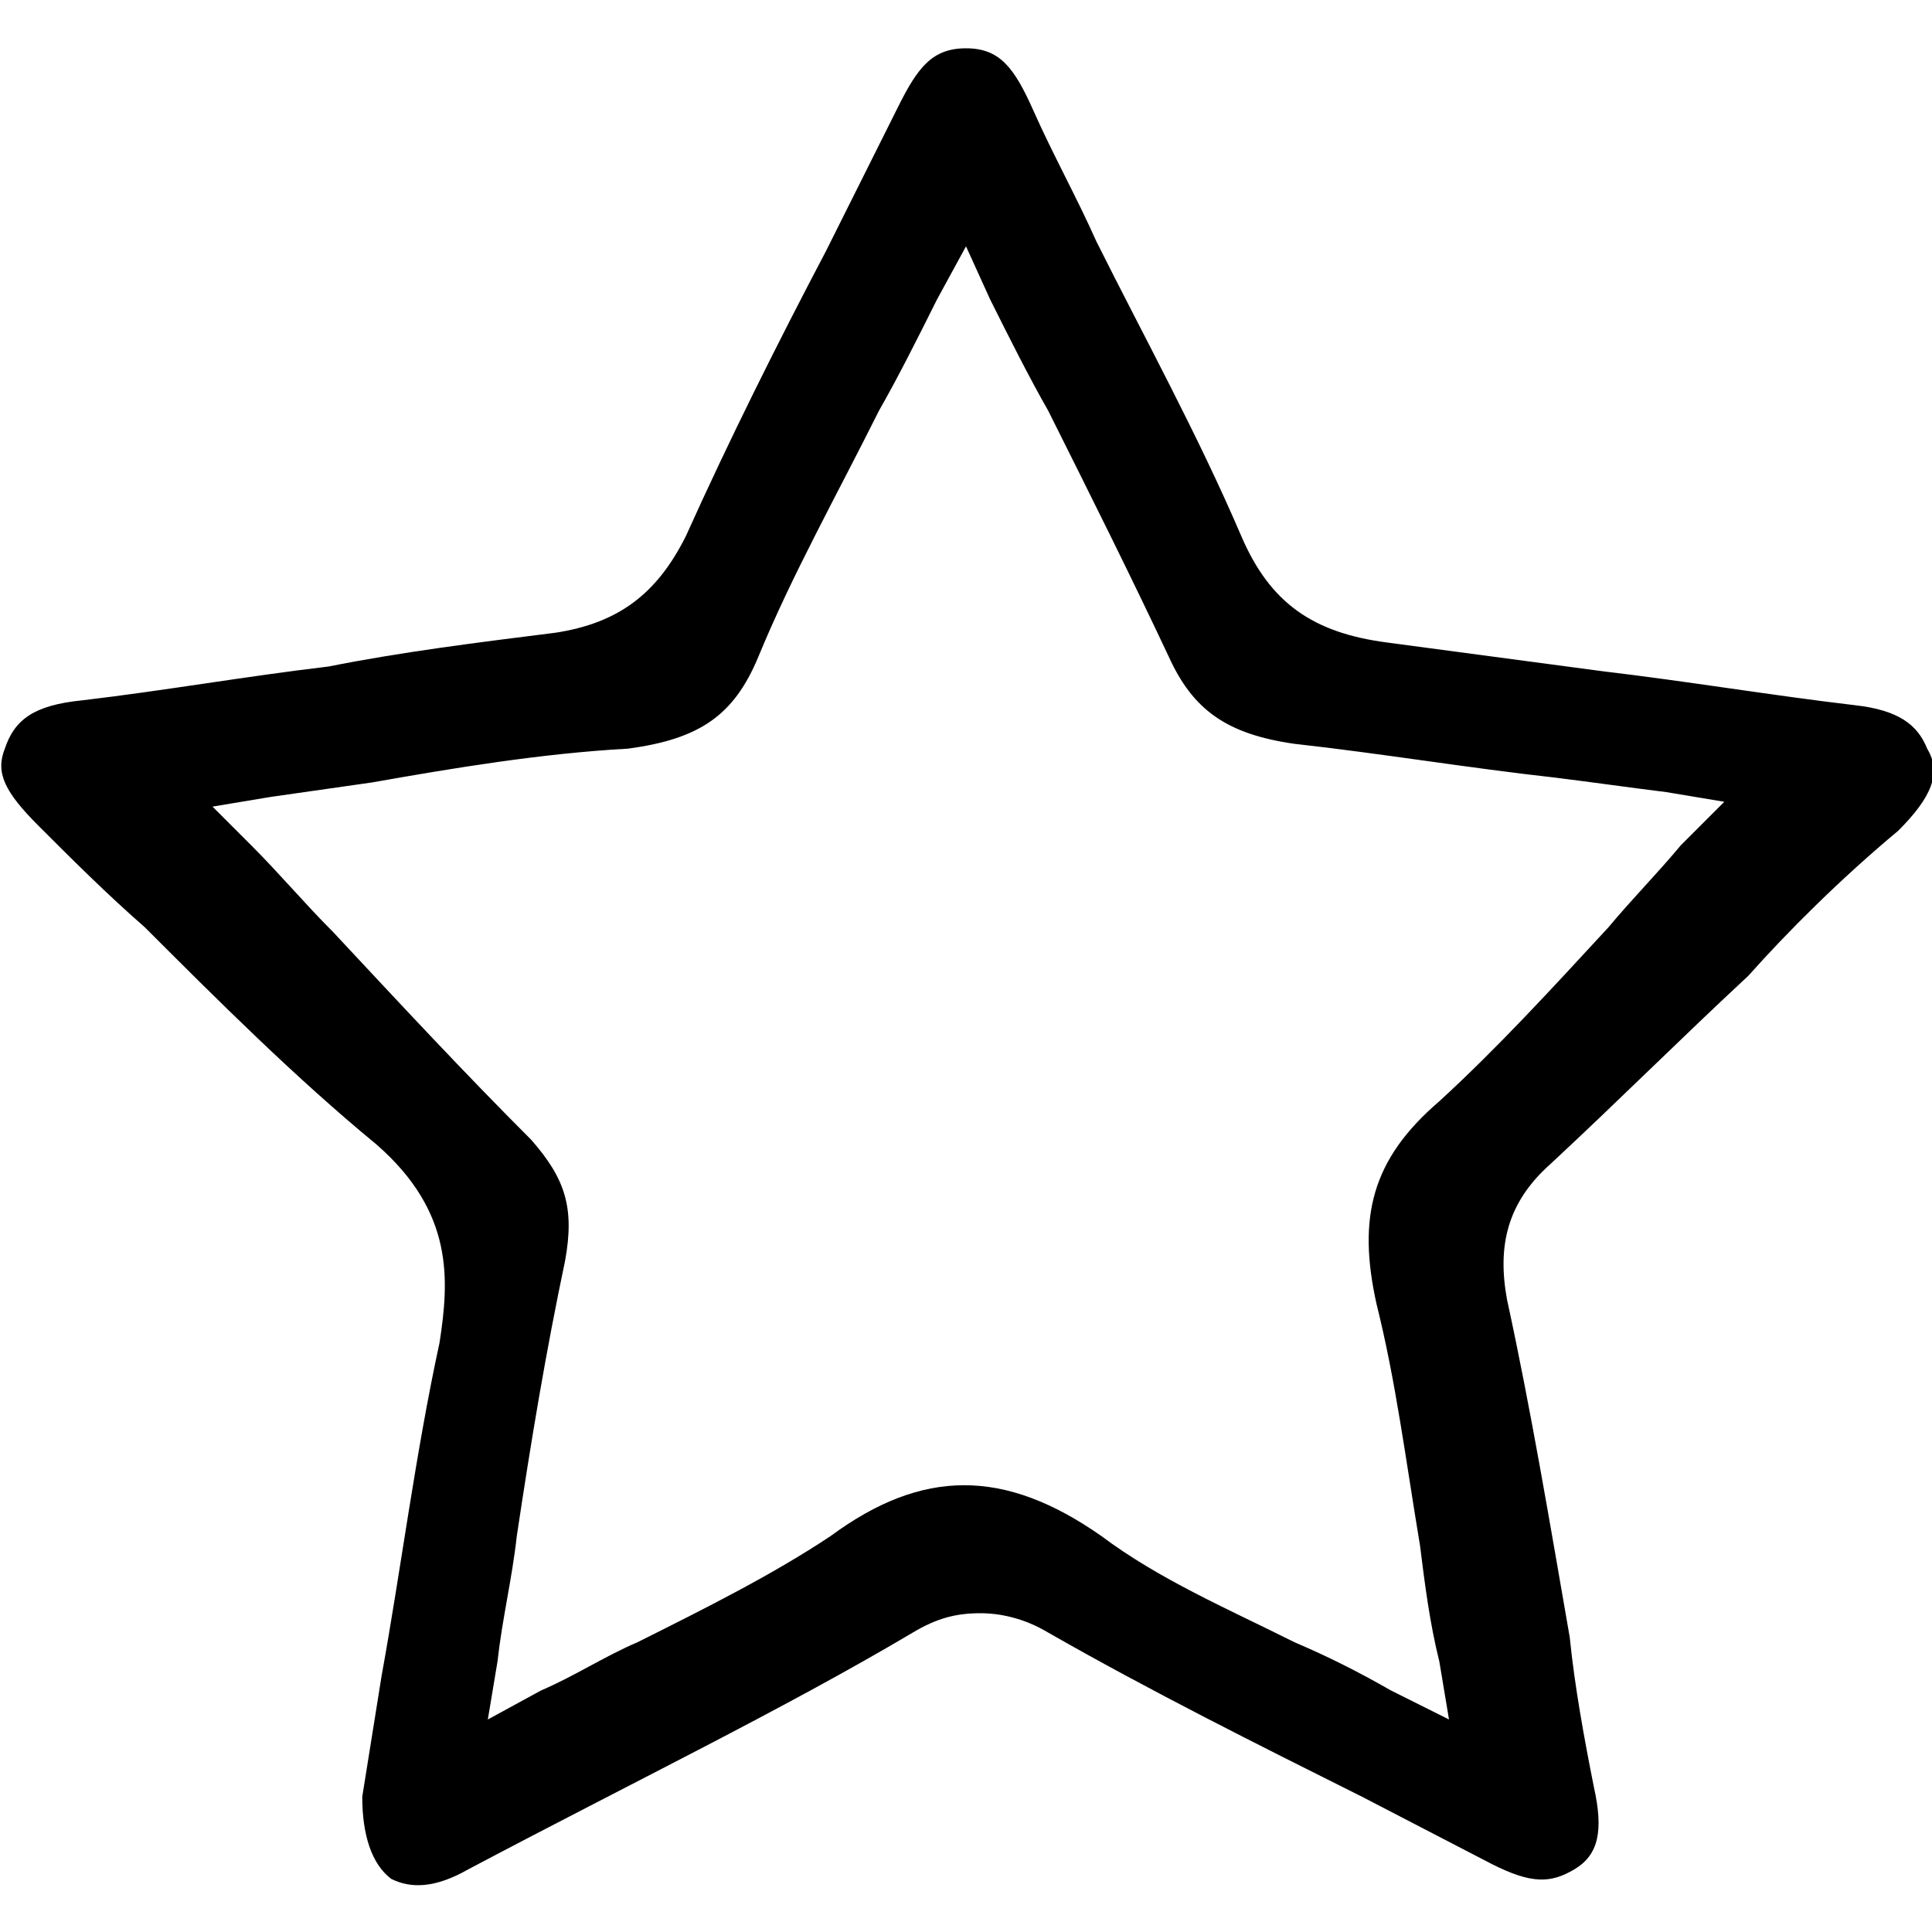 <?xml version="1.0" encoding="utf-8"?>
<!-- Generator: Adobe Illustrator 24.0.1, SVG Export Plug-In . SVG Version: 6.00 Build 0)  -->
<svg version="1.1" id="Layer_1" xmlns="http://www.w3.org/2000/svg" xmlns:xlink="http://www.w3.org/1999/xlink" x="0px" y="0px"
	 viewBox="0 0 40 40" style="enable-background:new 0 0 40 40;" xml:space="preserve">
<path d="M39.3,17.2c0.7-0.7,0.9-1.2,0.6-1.7c-0.2-0.5-0.6-0.8-1.5-0.9c-1.7-0.2-3.5-0.5-5.2-0.7c-1.5-0.2-3-0.4-4.5-0.6
	c-1.5-0.2-2.4-0.8-3-2.2c-0.9-2.1-2-4.1-3-6.1c-0.4-0.9-0.9-1.8-1.3-2.7C21,1.4,20.7,1,20,1c0,0,0,0,0,0c-0.7,0-1,0.4-1.4,1.2
	c-0.5,1-1,2-1.5,3c-1,1.9-2,3.9-2.9,5.9c-0.6,1.2-1.4,1.8-2.7,2c-1.6,0.2-3.2,0.4-4.7,0.7c-1.7,0.2-3.4,0.5-5.1,0.7
	c-1,0.1-1.4,0.4-1.6,1c-0.2,0.5,0,0.9,0.7,1.6c0.7,0.7,1.4,1.4,2.2,2.1c1.5,1.5,3.1,3.1,4.8,4.5c1.6,1.4,1.5,2.8,1.3,4.1
	c-0.5,2.3-0.8,4.7-1.2,6.9l-0.4,2.5c0,0.8,0.2,1.4,0.6,1.7c0.4,0.2,0.9,0.2,1.6-0.2c3.4-1.8,6.5-3.3,9.2-4.9
	c0.5-0.3,0.9-0.4,1.4-0.4c0.4,0,0.9,0.1,1.4,0.4c2.1,1.2,4.3,2.3,6.5,3.4l2.7,1.4c0.8,0.4,1.2,0.4,1.7,0.1c0.5-0.3,0.6-0.8,0.4-1.7
	c-0.2-1-0.4-2.1-0.5-3.1c-0.4-2.3-0.8-4.7-1.3-7c-0.2-1.1,0-2,0.9-2.8c1.4-1.3,2.7-2.6,4.1-3.9C37,19.3,38.1,18.2,39.3,17.2z
	 M34.8,17.5c-0.5,0.6-1,1.1-1.5,1.7c-1.2,1.3-2.3,2.5-3.5,3.6c-1.4,1.2-1.7,2.4-1.3,4.2c0.4,1.6,0.6,3.2,0.9,5
	c0.1,0.8,0.2,1.6,0.4,2.4l0.2,1.2L28.8,35c-0.7-0.4-1.3-0.7-2-1c-1.4-0.7-2.8-1.3-4-2.2c-2-1.4-3.7-1.4-5.6,0
	c-1.2,0.8-2.6,1.5-4,2.2c-0.7,0.3-1.3,0.7-2,1l-1.1,0.6l0.2-1.2c0.1-0.9,0.3-1.7,0.4-2.6c0.3-2,0.6-3.8,1-5.7c0.2-1.1,0-1.7-0.7-2.5
	c-1.4-1.4-2.7-2.8-4.1-4.3c-0.6-0.6-1.1-1.2-1.7-1.8l-0.8-0.8l1.2-0.2c0.7-0.1,1.4-0.2,2.1-0.3c1.7-0.3,3.5-0.6,5.3-0.7
	c1.5-0.2,2.2-0.7,2.7-1.9c0.7-1.7,1.6-3.3,2.5-5.1c0.4-0.7,0.8-1.5,1.2-2.3L20,5.1l0.5,1.1c0.4,0.8,0.8,1.6,1.2,2.3
	c0.9,1.8,1.7,3.4,2.5,5.1c0.5,1.1,1.2,1.6,2.6,1.8c1.8,0.2,3.6,0.5,5.4,0.7c0.8,0.1,1.5,0.2,2.3,0.3l1.2,0.2L34.8,17.5z"/>
</svg>
